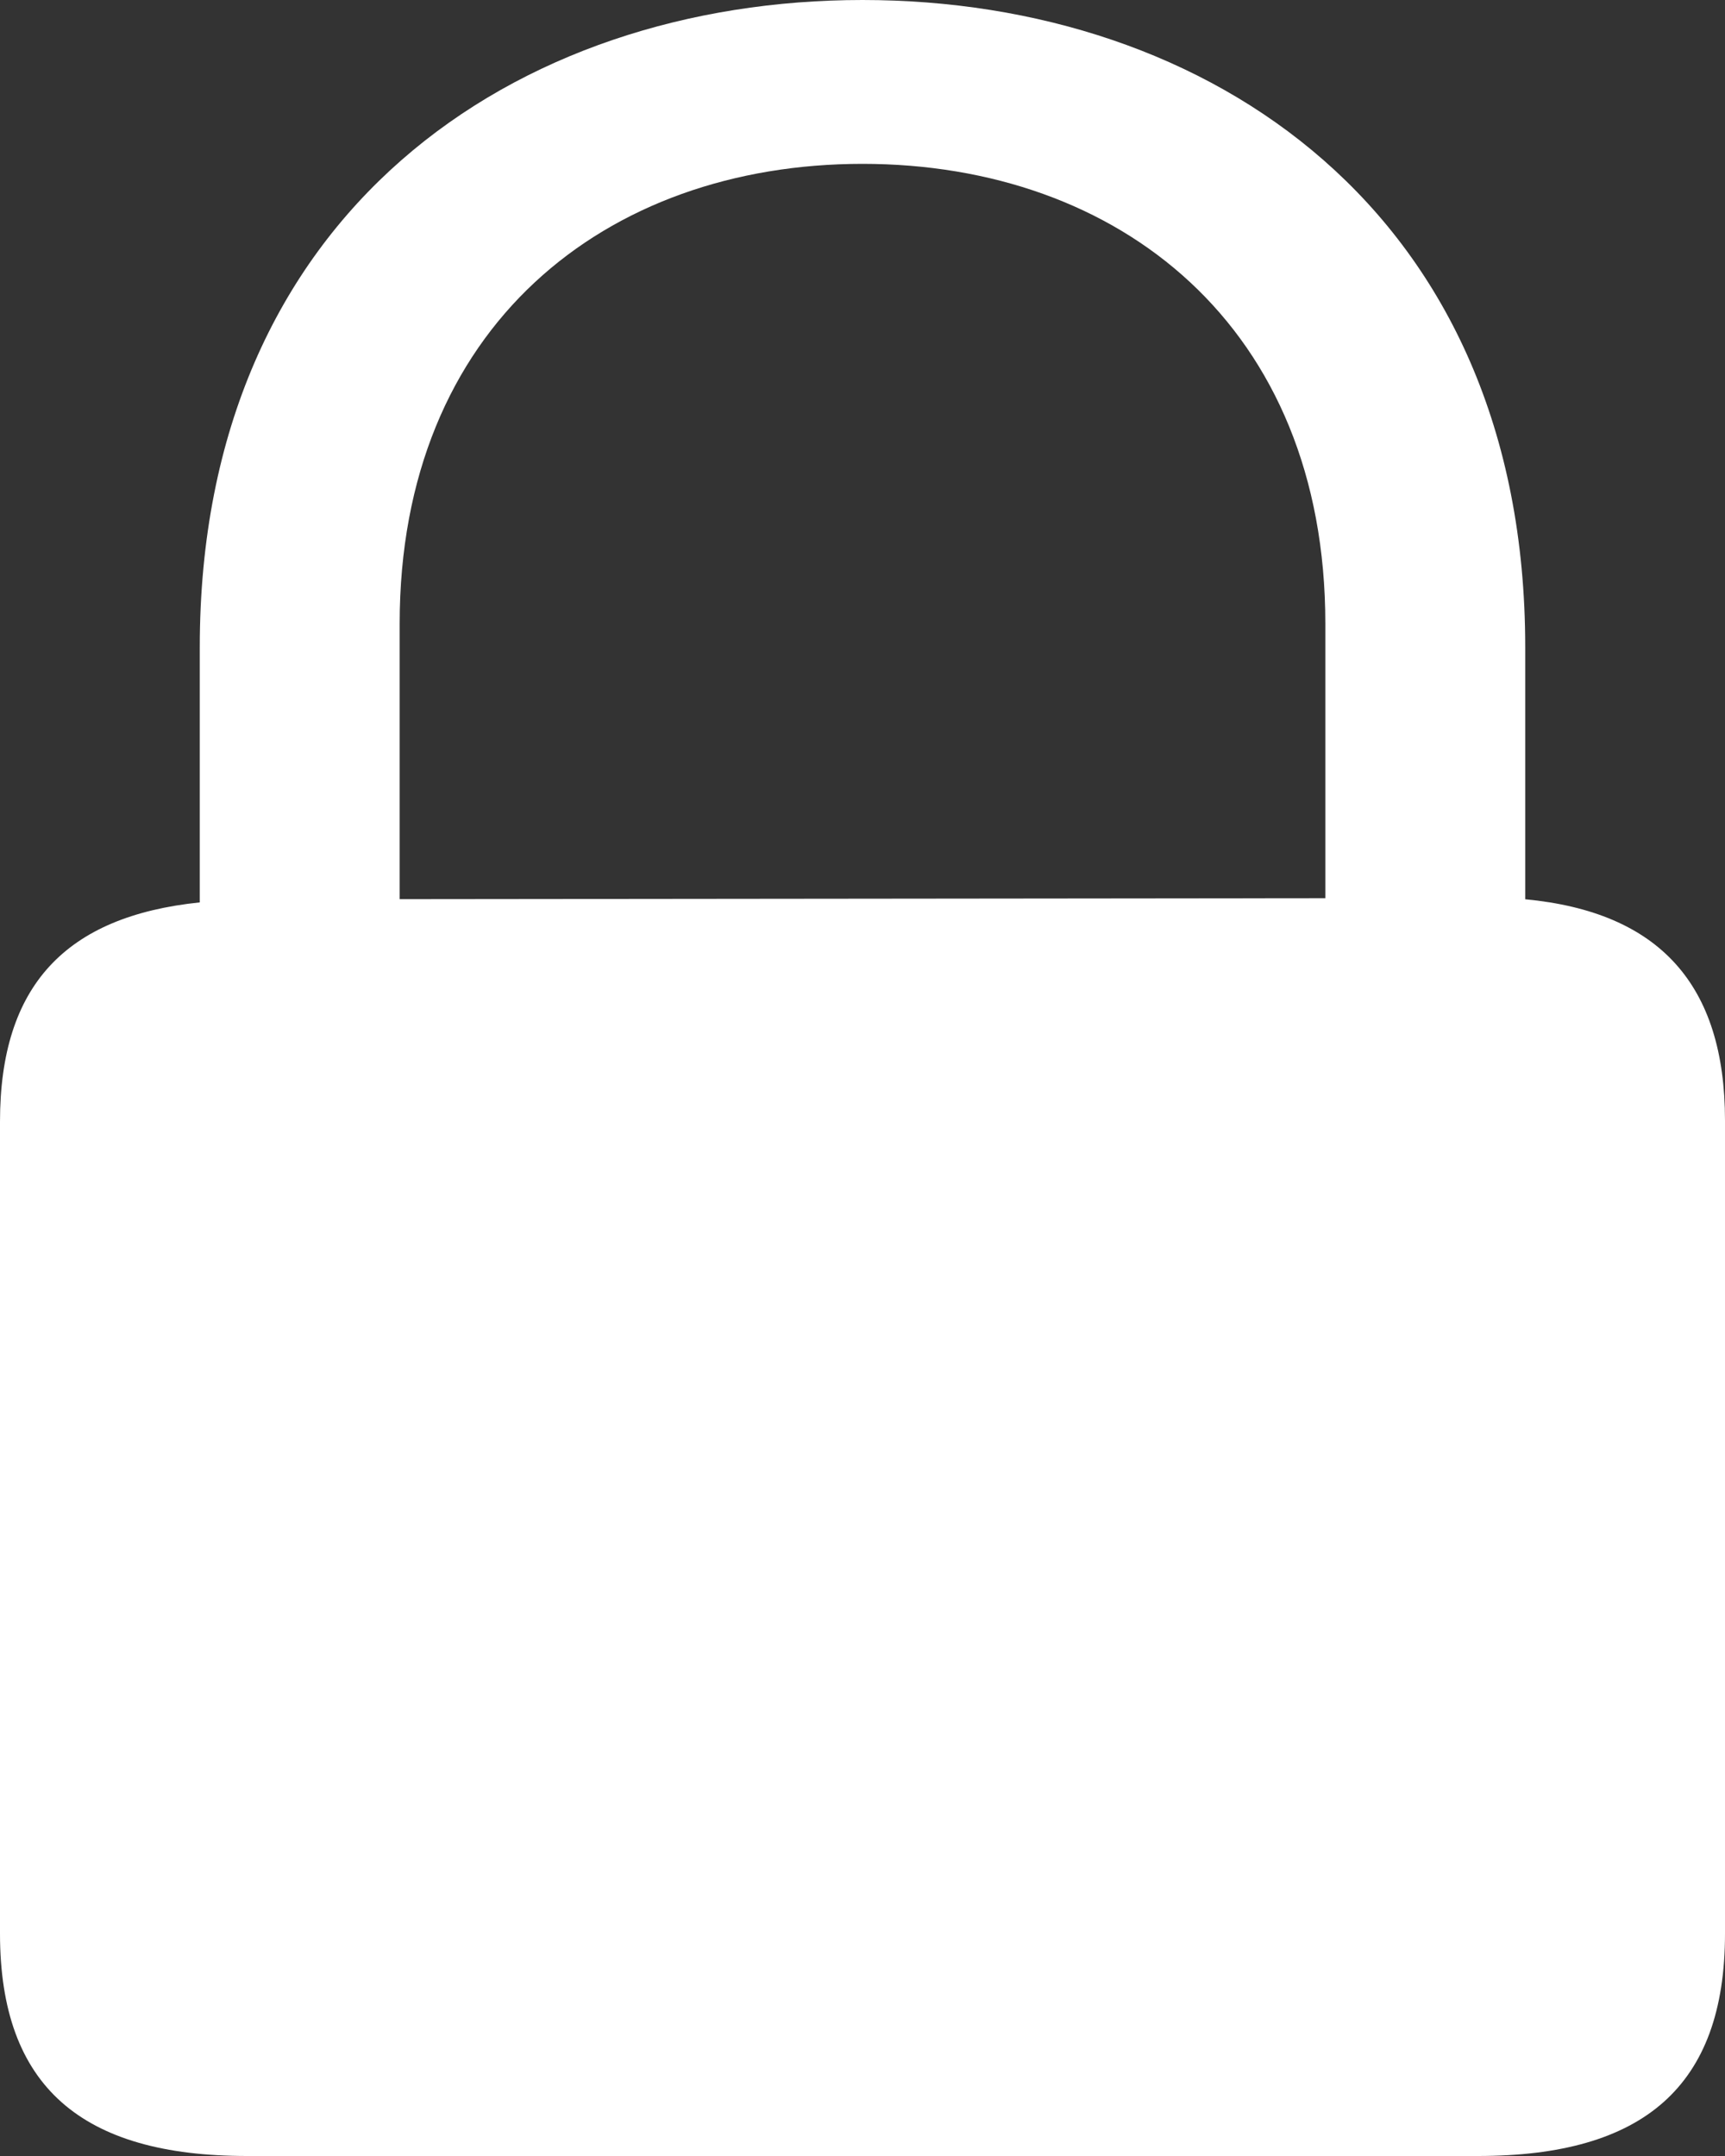 <svg width="16" height="20" viewBox="0 0 16 20" fill="none" xmlns="http://www.w3.org/2000/svg">
<rect x="0" y="0" width="16" height="20" fill="#333333" stroke="none"/>
<path d="M8 0C4.788 0 1.853 1.964 1.853 6.002V8.371C0.61 8.5 0 9.141 0 10.405V17.937C0 19.358 0.76 20 2.291 20H13.709C15.24 20 16 19.358 16 17.937V10.395C16 9.132 15.39 8.46 14.147 8.342V6.002C14.147 1.964 11.211 0 8 0ZM3.707 5.785C3.707 3.03 5.617 1.52 8 1.52C10.383 1.52 12.293 3.03 12.293 5.785V8.332L3.707 8.341V5.785Z" fill="white"/>
</svg>
